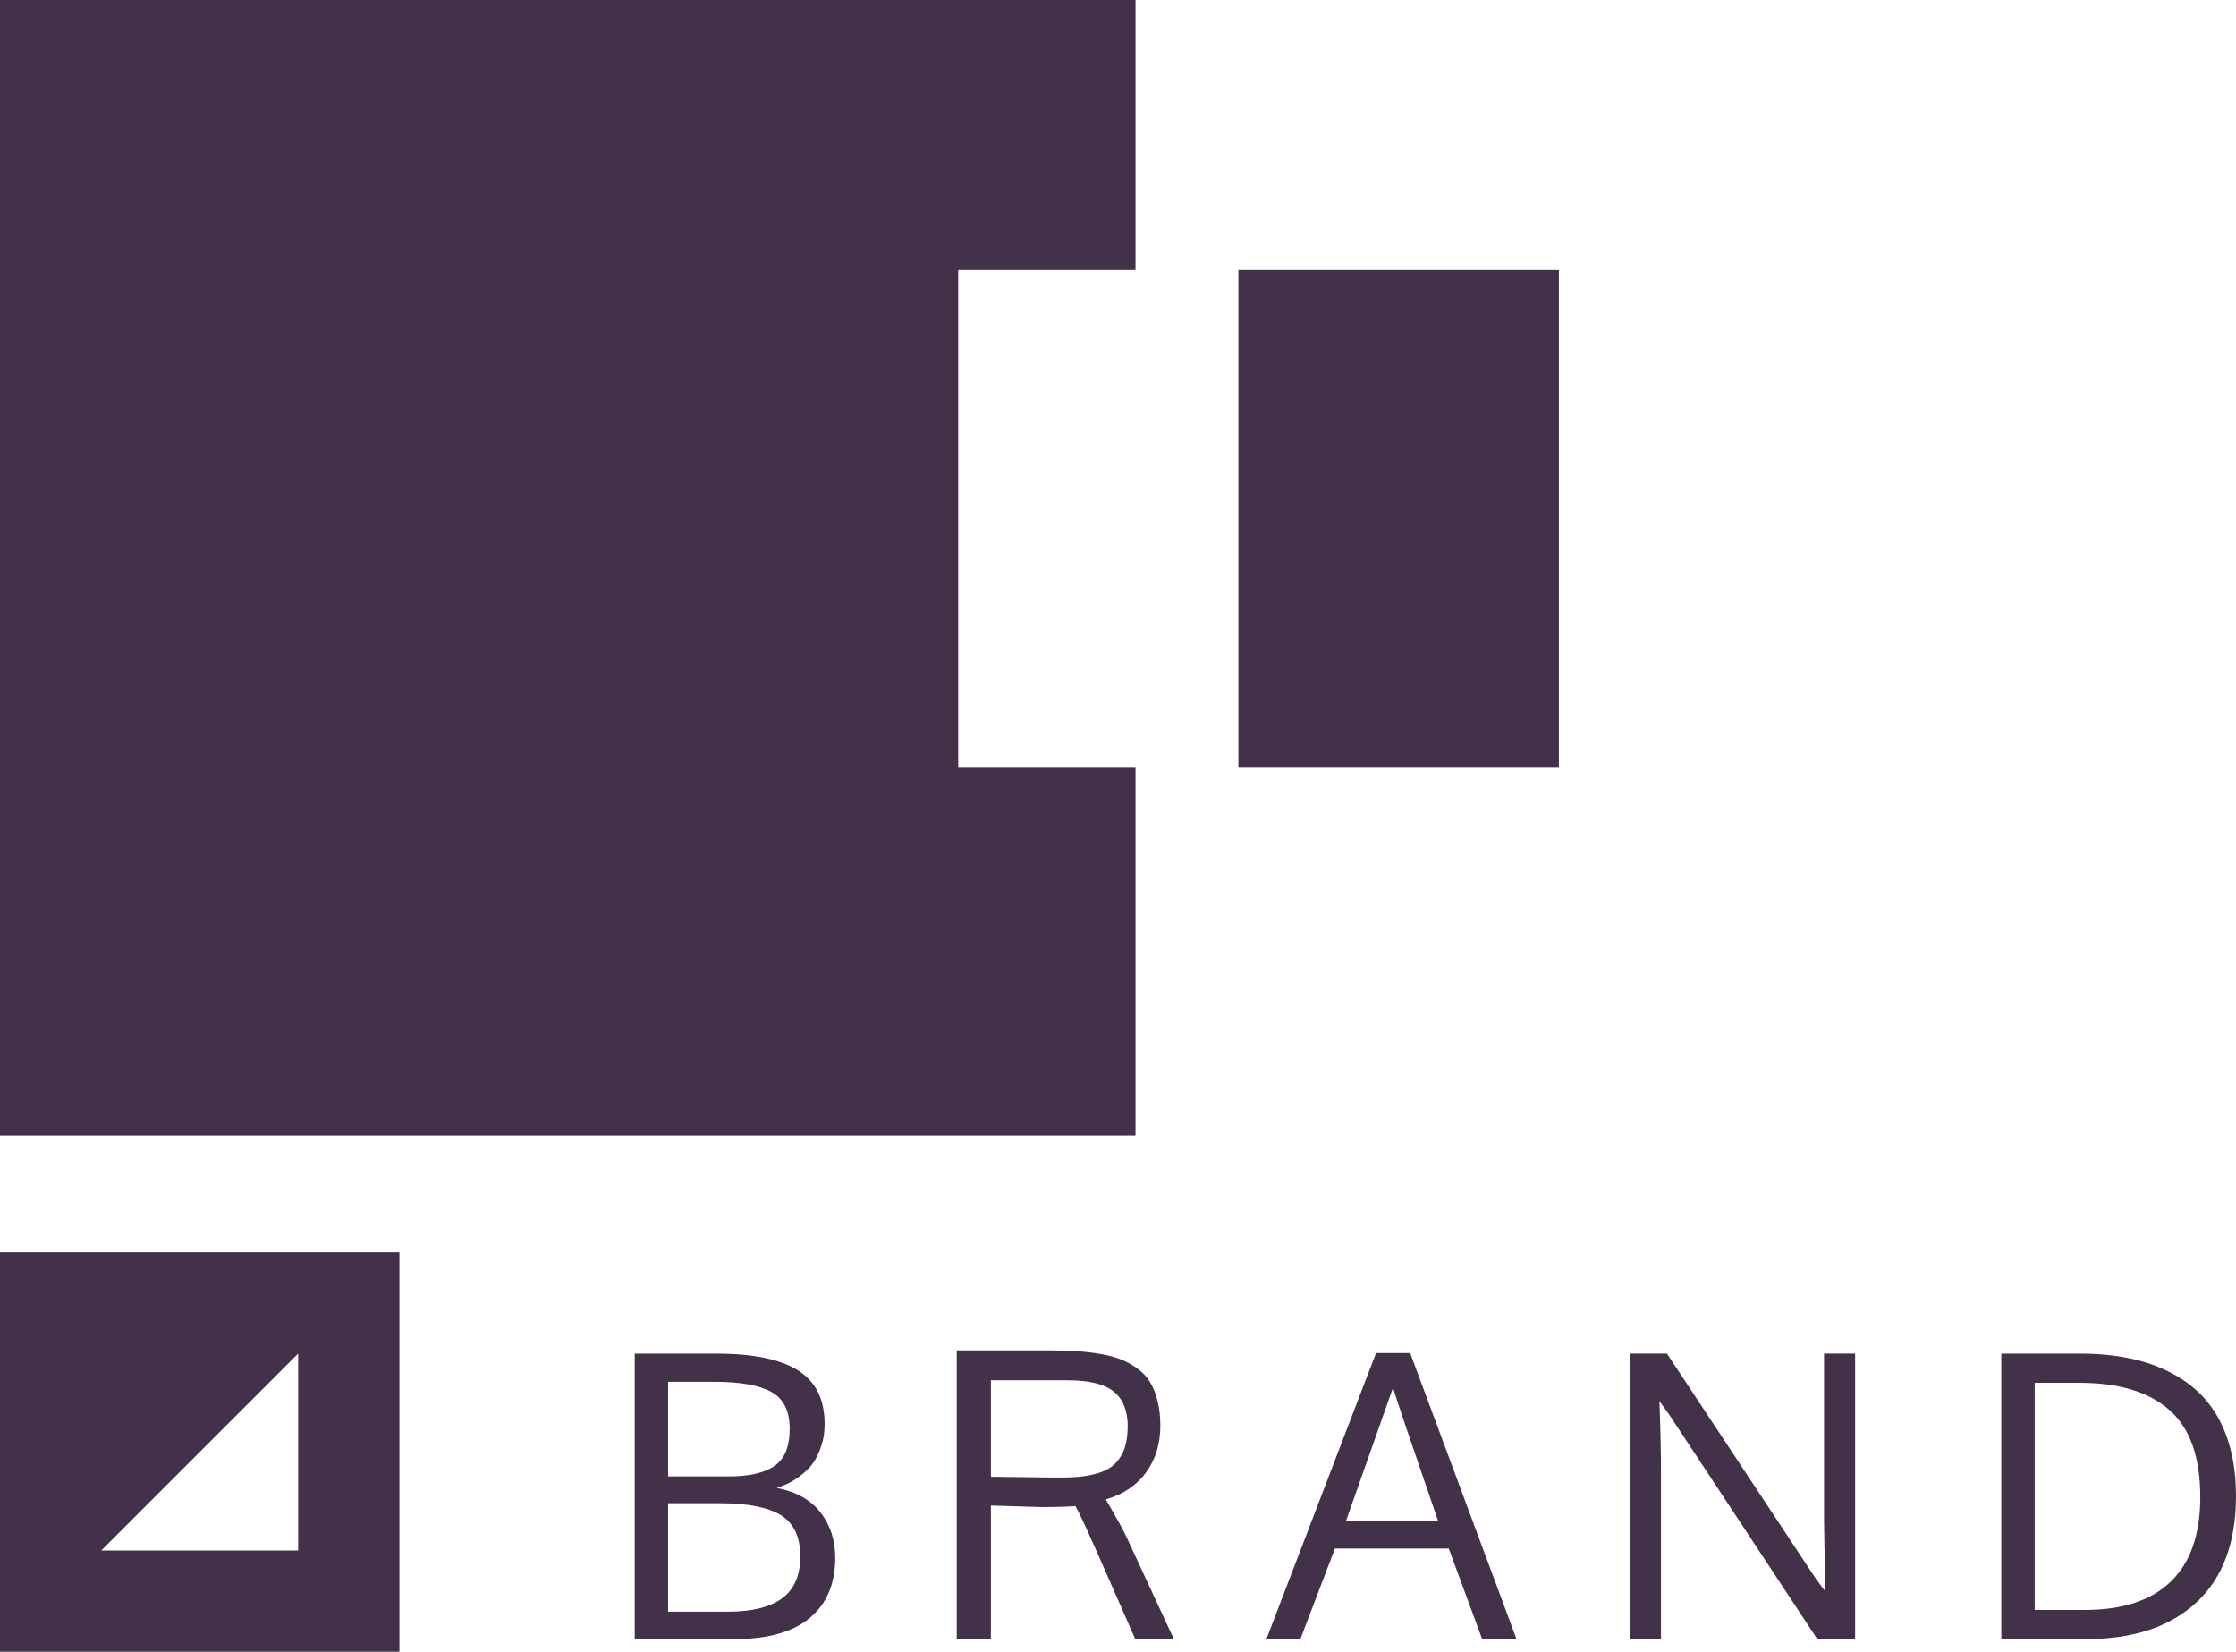 <?xml version="1.0" encoding="utf-8"?>
<!-- Generator: Adobe Illustrator 23.0.0, SVG Export Plug-In . SVG Version: 6.00 Build 0)  -->
<svg version="1.1" id="Livello_1" xmlns="http://www.w3.org/2000/svg" xmlns:xlink="http://www.w3.org/1999/xlink" x="0px" y="0px"
	 viewBox="0 0 406.119 299.998" style="enable-background:new 0 0 406.119 299.998;" xml:space="preserve">
<style type="text/css">
	.st0{fill:#009C6E;}
	.st1{fill:#0064AD;}
	.st2{fill:#FFB200;}
	.st3{fill:#423148;}
	.st4{fill:#EB5959;}
</style>
<g>
	<g>
		<path class="st3" d="M115.282,245.854h14.862c6.659,0,11.596,1.017,14.811,3.049
			c3.213,2.032,4.819,5.269,4.819,9.709c0,0.654-0.041,1.305-0.122,1.947
			c-0.081,0.642-0.293,1.466-0.632,2.47c-0.338,1.005-0.801,1.922-1.384,2.752
			c-0.585,0.829-1.443,1.659-2.577,2.489c-1.133,0.83-2.46,1.49-3.979,1.979
			c3.482,0.656,6.123,2.128,7.923,4.417c1.798,2.291,2.699,5.047,2.699,8.272
			c0,4.698-1.537,8.331-4.609,10.901c-3.074,2.573-7.648,3.857-13.724,3.857
			h-18.086V245.854z M121.346,268.147h11.111c3.622,0,6.356-0.632,8.202-1.894
			c1.847-1.262,2.77-3.504,2.77-6.731c0-3.247-1.105-5.485-3.312-6.712
			c-2.21-1.225-5.638-1.839-10.29-1.839h-8.482V268.147z M121.346,273.019v19.699
			h10.832c4.393,0,7.687-0.811,9.884-2.436c2.195-1.625,3.294-4.154,3.294-7.589
			c0-3.575-1.186-6.08-3.557-7.518c-2.373-1.439-6.07-2.157-11.095-2.157
			H121.346z"/>
		<path class="st3" d="M213.202,297.695h-7.01l-7.151-16.264
			c-1.941-4.37-3.178-6.998-3.716-7.886c-1.706,0.116-3.726,0.175-6.064,0.175
			l-9.287-0.281v24.256h-6.205v-52.437h16.58c1.914,0,3.61,0.047,5.081,0.139
			c1.472,0.094,2.937,0.263,4.399,0.51c1.459,0.245,2.727,0.585,3.803,1.017
			c1.074,0.432,2.079,0.993,3.015,1.682c0.933,0.689,1.688,1.512,2.26,2.47
			c0.573,0.958,1.021,2.098,1.349,3.418c0.326,1.321,0.491,2.809,0.491,4.468
			c0,3.273-0.86,6.088-2.577,8.449c-1.718,2.36-4.154,3.995-7.309,4.906
			c0,0.047,0.234,0.469,0.701,1.262c0.467,0.795,1.023,1.771,1.665,2.927
			c0.642,1.156,1.139,2.12,1.49,2.893L213.202,297.695z M179.975,250.691v17.526
			c0.956,0,2.937,0.025,5.94,0.071c3.002,0.047,5.322,0.069,6.959,0.069
			c4.462,0,7.57-0.742,9.323-2.226c1.753-1.484,2.63-3.838,2.63-7.063
			c0-2.827-0.842-4.931-2.525-6.309c-1.682-1.38-4.499-2.069-8.447-2.069H179.975
			z"/>
		<path class="st3" d="M269.201,297.695l-6.064-16.439h-20.681l-6.274,16.439h-6.168
			l19.909-51.947h6.205l19.314,51.947H269.201z M261.174,276.174
			c-4.931-14.325-7.654-22.375-8.168-24.15l-8.516,24.15H261.174z"/>
		<path class="st3" d="M336.94,297.695h-6.869l-26.92-40.8l-1.753-2.42
			c0.188,4.908,0.281,9.289,0.281,13.145v30.074h-5.679v-51.841h6.765
			l26.99,40.8l1.788,2.419c-0.163-7.454-0.245-11.765-0.245-12.935v-30.284
			h5.642V297.695z"/>
		<path class="st3" d="M406.119,271.722c0,8.435-2.397,14.874-7.187,19.314
			c-4.79,4.439-11.474,6.659-20.049,6.659h-15.388v-51.841h14.37
			c4.323,0,8.19,0.507,11.602,1.525c3.412,1.017,6.374,2.558,8.887,4.627
			c2.511,2.069,4.433,4.768,5.764,8.097
			C405.453,263.432,406.119,267.305,406.119,271.722z M399.633,271.898
			c0-7.244-1.869-12.513-5.608-15.809c-3.738-3.294-9.183-4.941-16.333-4.941h-8.133
			v41.254h9.148c6.824,0,12.016-1.722,15.581-5.169
			C397.852,283.785,399.633,278.673,399.633,271.898z"/>
	</g>
	<g>
		<g>
			<polygon class="st3" points="174.036,49.031 206.239,49.031 206.239,0 0,0 0,206.239 
				206.239,206.239 206.239,139.439 174.036,139.439 			"/>
			<rect x="224.929" y="49.031" class="st3" width="58.204" height="90.408"/>
		</g>
		<path class="st3" d="M0,227.453v72.546h72.545v-72.546H0z M54.154,281.607H18.391
			l35.763-35.763V281.607z"/>
	</g>
</g>
</svg>
